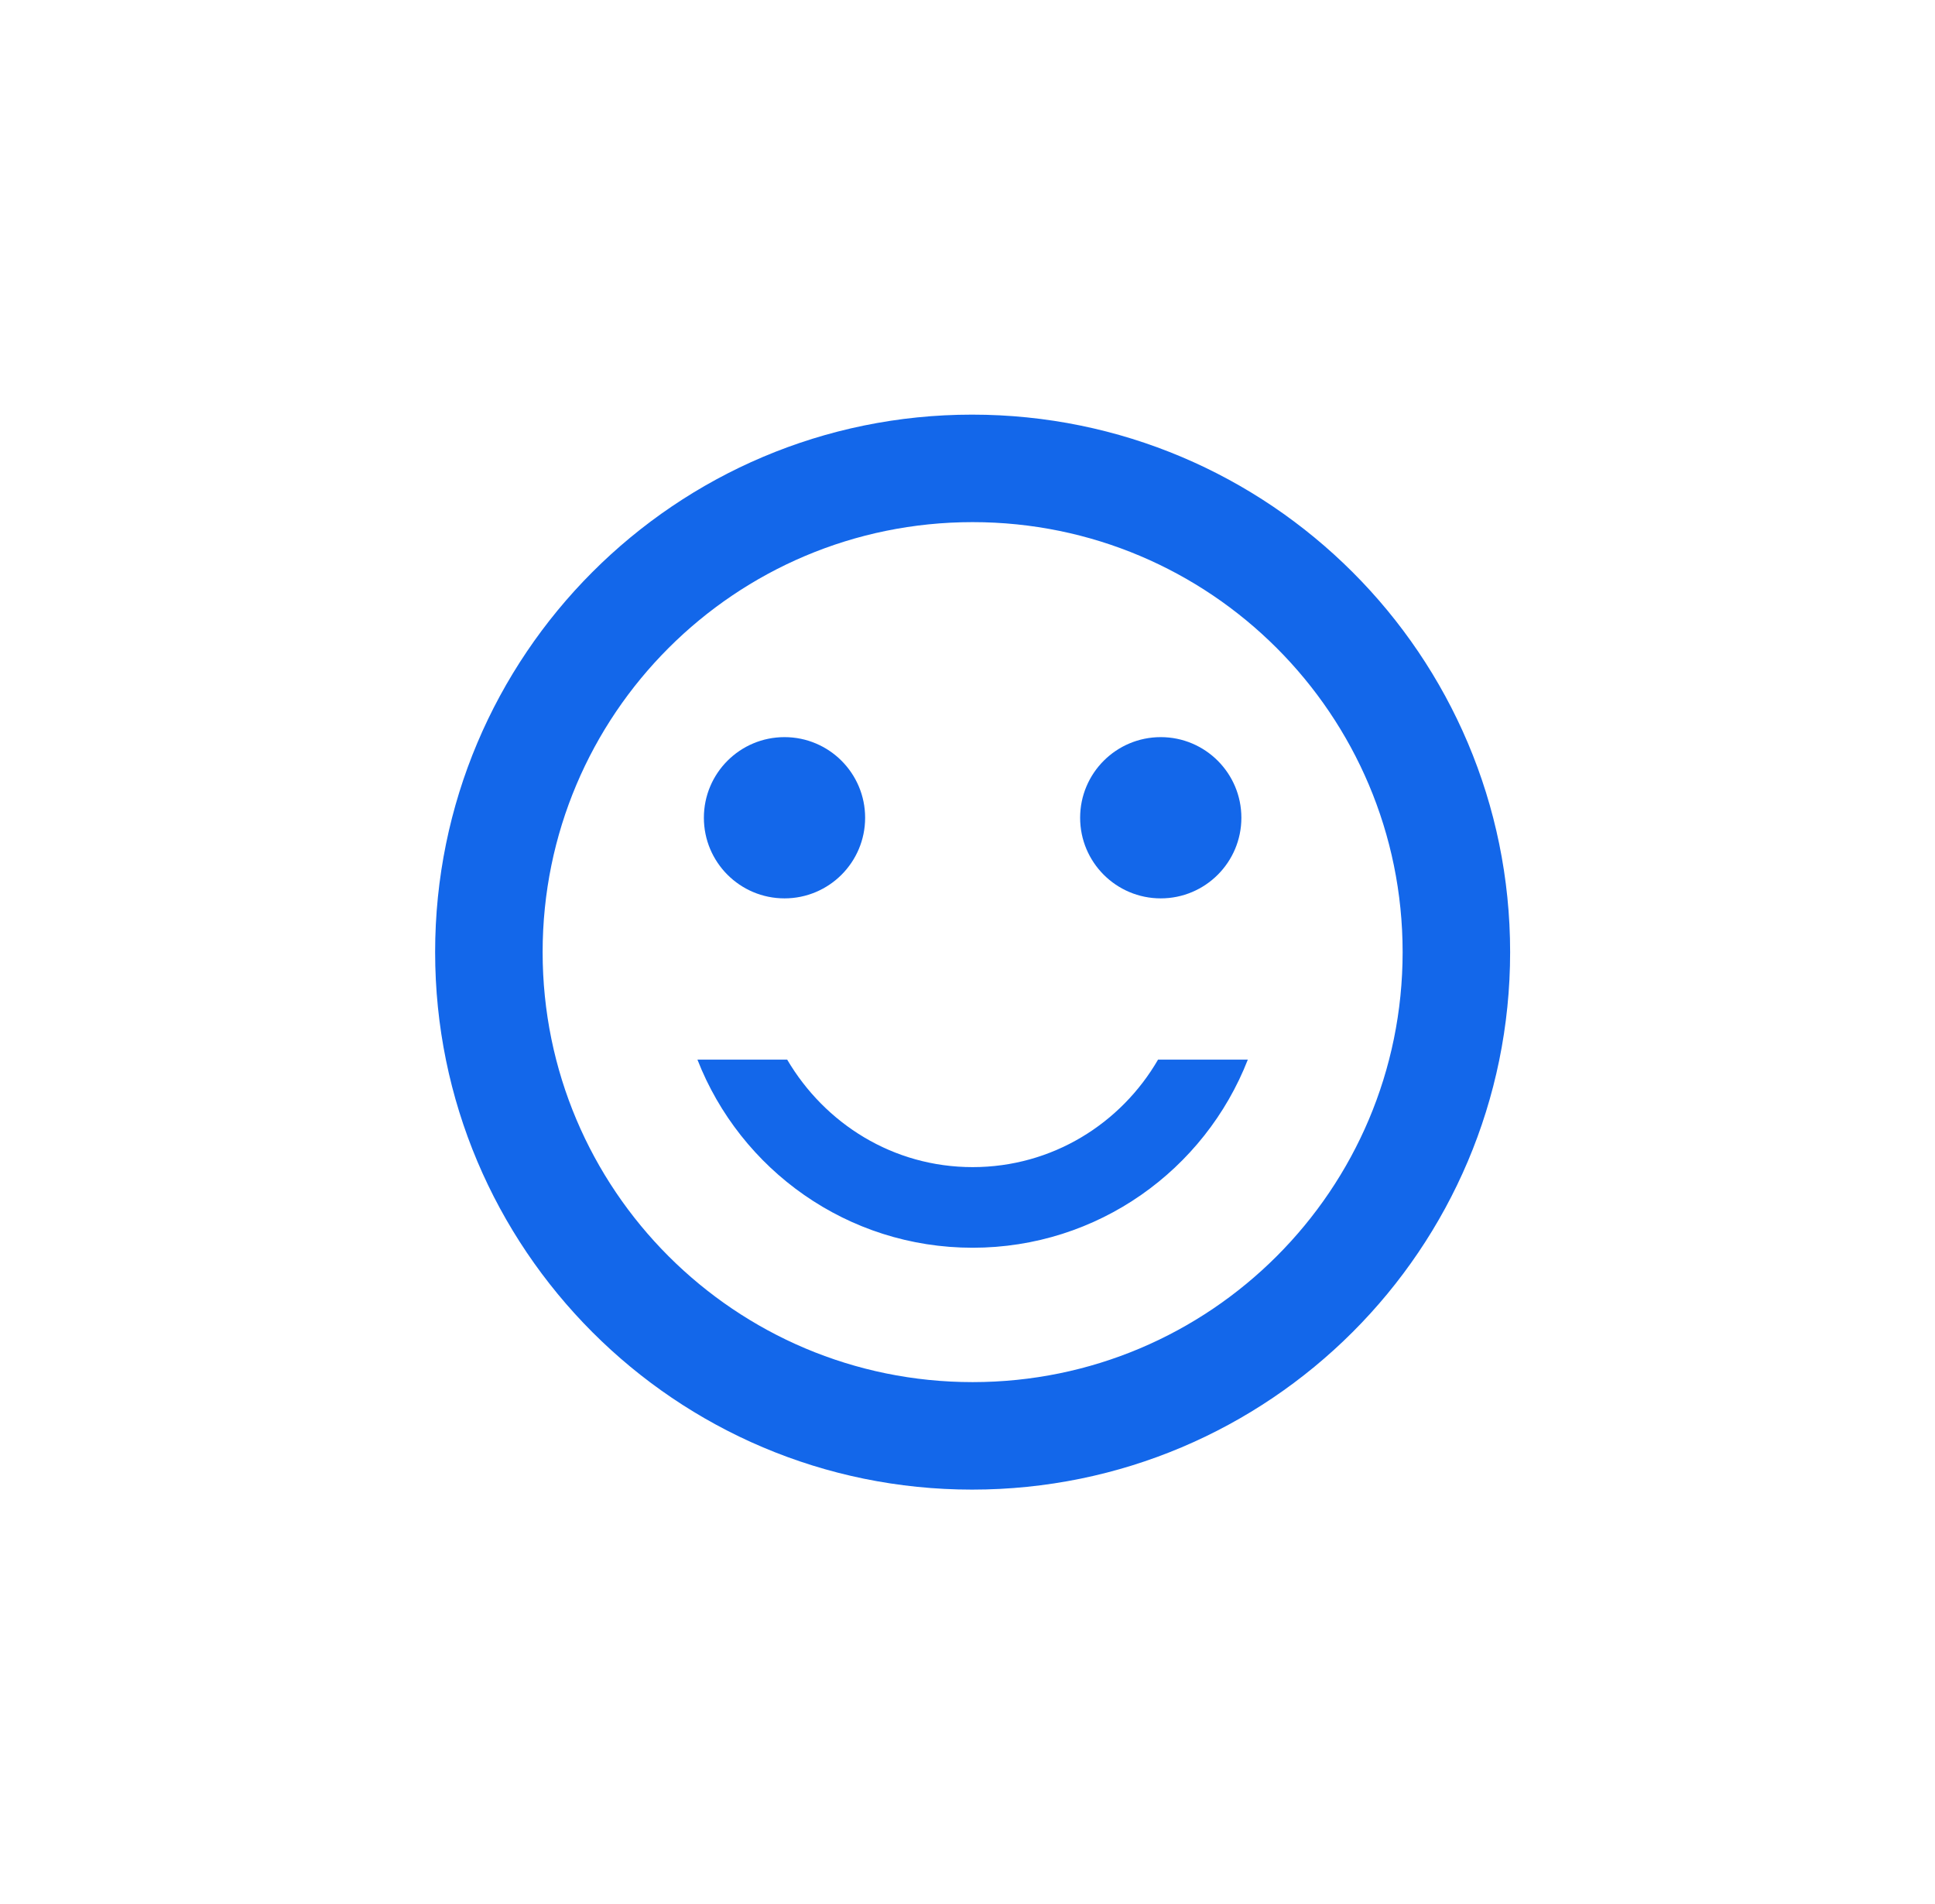 <?xml version="1.0" encoding="UTF-8"?>
<svg xmlns="http://www.w3.org/2000/svg" width="63" height="62" viewBox="0 0 63 62" fill="none">
  <path d="M37.792 29.25C39.241 29.25 40.417 28.075 40.417 26.625C40.417 25.175 39.241 24 37.792 24C36.342 24 35.167 25.175 35.167 26.625C35.167 28.075 36.342 29.25 37.792 29.25Z" fill="#1367EA"></path>
  <path d="M25.542 29.25C26.991 29.25 28.167 28.075 28.167 26.625C28.167 25.175 26.991 24 25.542 24C24.092 24 22.917 25.175 22.917 26.625C22.917 28.075 24.092 29.25 25.542 29.25Z" fill="#1367EA"></path>
  <path d="M31.667 38C29.077 38 26.854 36.583 25.629 34.5H22.707C24.107 38.087 27.589 40.625 31.667 40.625C35.744 40.625 39.227 38.087 40.627 34.5H37.704C36.497 36.583 34.257 38 31.667 38ZM31.649 13.5C21.989 13.5 14.167 21.34 14.167 31C14.167 40.66 21.989 48.5 31.649 48.5C41.327 48.5 49.167 40.66 49.167 31C49.167 21.34 41.327 13.5 31.649 13.5ZM31.667 45C23.932 45 17.667 38.735 17.667 31C17.667 23.265 23.932 17 31.667 17C39.402 17 45.667 23.265 45.667 31C45.667 38.735 39.402 45 31.667 45Z" fill="#1367EA"></path>
</svg>
